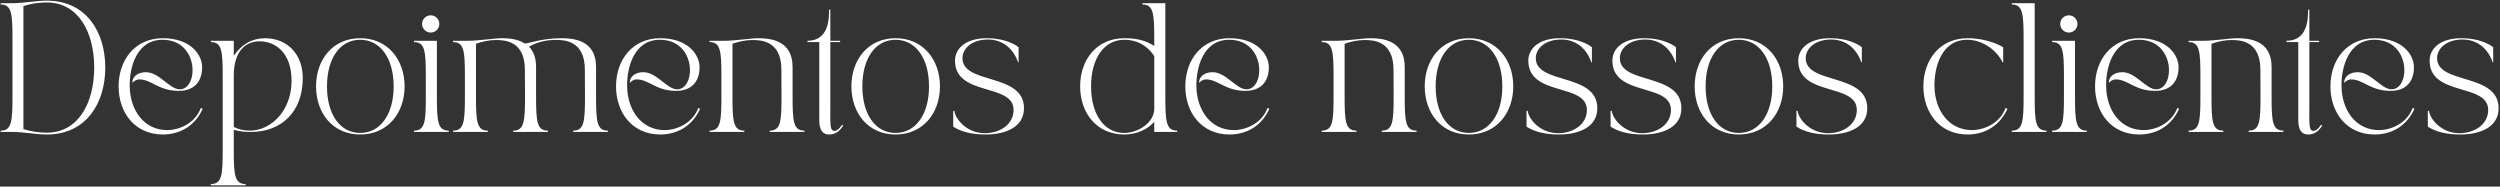 <svg xmlns="http://www.w3.org/2000/svg" width="777" height="58" viewBox="0 0 777 58" fill="none"><rect x="0" y="0" width="777" height="58" fill="#333333" stroke="none"/><path d="M0.2 41V40.6C3.64 40.6 3.88 37.76 3.88 29.88V12.12C3.88 4.24 3.64 1.4 0.2 1.4V1H3.4C7.6 1 11.04 0.2 14.56 0.2C26.88 0.2 32.72 10.04 32.72 21C32.72 31.96 26.88 41.8 14.56 41.8C11.04 41.8 7.6 41 3.4 41H0.2ZM7.28 1.88V40.12C9.6 40.84 11.92 41.24 14.52 41.24C24.4 41.24 29.28 31.92 29.28 21C29.28 10.08 24.4 0.76 14.52 0.76C11.92 0.76 9.6 1.16 7.28 1.88ZM50.586 41.8C41.986 41.8 36.866 35.08 36.866 26.84C36.866 18.6 41.986 11.88 50.586 11.88C59.186 11.88 62.866 16.96 62.826 21C62.786 25.52 60.186 28.24 55.586 28.24C49.146 28.24 47.186 24.68 43.266 24.68C42.306 24.68 41.426 25.36 41.306 25.68L41.146 25.64C41.146 24 42.586 22.44 45.346 22.44C49.546 22.44 52.666 27.76 55.866 27.76C61.786 27.76 61.946 12.36 50.506 12.36C42.386 12.36 40.226 21.08 40.306 26.72C40.386 34.16 44.666 40.44 52.026 40.44C55.186 40.44 60.466 38.72 62.426 33.56L62.986 33.8C60.906 38.56 56.546 41.8 50.586 41.8ZM65.537 13.08V12.68H72.657V17.36C75.057 13.76 78.417 11.88 82.377 11.88C89.057 11.88 94.097 16.6 94.097 24.28C94.097 34.92 87.297 41 78.057 41C76.017 41 75.337 41 72.657 40.36V46.48C72.657 54.36 72.897 57.2 76.337 57.2V57.6H65.537V57.2C68.977 57.2 69.217 54.36 69.217 46.48V23.8C69.217 15.92 68.977 13.08 65.537 13.08ZM72.657 23.52V39.44C73.937 40.12 75.657 40.6 77.577 40.6C84.417 40.6 90.617 34.24 90.617 25.12C90.617 16.12 85.377 12.84 80.657 12.84C76.537 12.84 72.657 15.64 72.657 23.52ZM111.948 41.8C103.348 41.8 98.228 35.08 98.228 26.84C98.228 18.6 103.348 11.88 111.948 11.88C120.548 11.88 125.748 18.6 125.748 26.84C125.748 35.08 120.548 41.8 111.948 41.8ZM101.628 26.84C101.628 35.64 105.748 41.32 111.948 41.32C118.148 41.32 122.348 35.64 122.348 26.84C122.348 18.04 118.148 12.36 111.948 12.36C105.748 12.36 101.628 18.04 101.628 26.84ZM139.466 41H128.666V40.6C132.106 40.6 132.346 37.76 132.346 29.88V23.8C132.346 15.92 132.106 13.08 128.666 13.08V12.68H135.786V29.88C135.786 37.76 136.026 40.6 139.466 40.6V41ZM131.186 7.44C131.186 5.96 132.386 4.76 133.866 4.76C135.346 4.76 136.546 5.96 136.546 7.44C136.546 8.92 135.346 10.12 133.866 10.12C132.386 10.12 131.186 8.92 131.186 7.44ZM151.612 41H140.812V40.6C144.252 40.6 144.492 37.76 144.492 29.88V23.8C144.492 15.92 144.252 13.08 140.812 13.08V12.68H145.372C148.652 12.68 153.652 11.88 155.932 11.88C157.852 11.88 160.812 12.04 163.132 13.52C164.412 13.52 168.332 11.88 174.572 11.88C178.132 11.88 185.252 12.4 185.252 20.8V29.88C185.252 37.76 185.492 40.6 188.932 40.6V41H178.132V40.6C181.572 40.6 181.812 37.76 181.812 29.88C181.812 28.68 181.772 21.64 181.772 21.64C181.772 12.68 175.492 12.4 172.772 12.4C169.852 12.4 166.932 13.04 164.412 14.52C165.732 15.84 166.612 17.84 166.612 20.8V29.88C166.612 37.76 166.852 40.6 170.292 40.6V41H159.492V40.6C162.932 40.6 163.172 37.76 163.172 29.88C163.172 28.68 163.132 21.64 163.132 21.64C163.132 12.68 156.852 12.44 154.132 12.44C152.092 12.44 149.852 12.92 147.932 13.6V29.88C147.932 37.76 148.172 40.6 151.612 40.6V41ZM205.183 41.8C196.583 41.8 191.463 35.08 191.463 26.84C191.463 18.6 196.583 11.88 205.183 11.88C213.783 11.88 217.463 16.96 217.423 21C217.383 25.52 214.783 28.24 210.182 28.24C203.743 28.24 201.783 24.68 197.863 24.68C196.903 24.68 196.023 25.36 195.903 25.68L195.743 25.64C195.743 24 197.183 22.44 199.943 22.44C204.143 22.44 207.263 27.76 210.463 27.76C216.383 27.76 216.543 12.36 205.103 12.36C196.983 12.36 194.823 21.08 194.903 26.72C194.983 34.16 199.263 40.44 206.623 40.44C209.783 40.44 215.063 38.72 217.023 33.56L217.583 33.8C215.503 38.56 211.143 41.8 205.183 41.8ZM220.533 40.6C223.973 40.6 224.213 37.76 224.213 29.88V23.8C224.213 15.92 223.973 13.08 220.533 13.08V12.68H225.093C228.373 12.68 233.373 11.88 235.653 11.88C239.213 11.88 246.333 12.4 246.333 20.8V29.88C246.333 37.76 246.573 40.6 250.013 40.6V41H239.213V40.6C242.653 40.6 242.893 37.76 242.893 29.88C242.893 28.68 242.853 21.64 242.853 21.64C242.853 12.68 236.573 12.44 233.853 12.44C231.813 12.44 229.573 12.92 227.653 13.6V29.88C227.653 37.76 227.893 40.6 231.333 40.6V41H220.533V40.6ZM250.951 12.68C257.631 12.68 257.671 5.72 257.671 3H258.071V12.68H261.111V13.08H258.071V32.28C258.071 38.52 257.831 40.68 259.351 40.68C260.591 40.68 261.671 38.8 261.671 38.8L262.071 39C261.031 40.72 259.711 41.8 257.671 41.8C255.391 41.8 254.631 39.96 254.631 37.32V13.08H250.951V12.68ZM278.339 41.8C269.739 41.8 264.619 35.08 264.619 26.84C264.619 18.6 269.739 11.88 278.339 11.88C286.939 11.88 292.139 18.6 292.139 26.84C292.139 35.08 286.939 41.8 278.339 41.8ZM268.019 26.84C268.019 35.64 272.139 41.32 278.339 41.32C284.539 41.32 288.739 35.64 288.739 26.84C288.739 18.04 284.539 12.36 278.339 12.36C272.139 12.36 268.019 18.04 268.019 26.84ZM296.257 39.36V34.48H296.657C296.657 36.36 300.057 41.52 306.337 41.4C310.697 41.32 315.017 38.76 315.017 34.16C315.017 25.72 296.817 30.08 296.817 18.84C296.817 15.08 300.137 11.88 306.657 11.88C313.417 11.88 316.577 14.68 316.577 14.68V19.4H316.417C314.857 14.8 311.337 12.28 307.057 12.28C302.017 12.28 299.137 15.08 299.137 18.08C299.137 26.36 318.257 22.56 318.257 33.64C318.257 39.52 312.537 41.8 306.337 41.8C302.097 41.8 298.817 41 296.257 39.36ZM349.425 41.8C340.825 41.8 335.705 35.08 335.705 26.84C335.705 18.6 340.825 11.88 349.425 11.88C353.625 11.88 356.225 12.68 358.745 14.28V12.12C358.745 4.24 358.505 1.4 355.065 1.4V1H362.185V29.88C362.185 37.76 362.425 40.6 365.865 40.6V41H358.745V37.84C356.825 40.12 353.305 41.8 349.425 41.8ZM349.425 12.36C343.225 12.36 339.105 18.04 339.105 26.84C339.105 35.64 343.225 41.32 349.425 41.32C353.745 41.32 358.745 38.08 358.745 33.84V17.44C357.545 15.6 354.745 12.36 349.425 12.36ZM382.117 41.8C373.517 41.8 368.397 35.08 368.397 26.84C368.397 18.6 373.517 11.88 382.117 11.88C390.717 11.88 394.397 16.96 394.357 21C394.317 25.52 391.717 28.24 387.117 28.24C380.677 28.24 378.717 24.68 374.797 24.68C373.837 24.68 372.957 25.36 372.837 25.68L372.677 25.64C372.677 24 374.117 22.44 376.877 22.44C381.077 22.44 384.197 27.76 387.397 27.76C393.317 27.76 393.477 12.36 382.037 12.36C373.917 12.36 371.757 21.08 371.837 26.72C371.917 34.16 376.197 40.44 383.557 40.44C386.717 40.44 391.997 38.72 393.957 33.56L394.517 33.8C392.437 38.56 388.077 41.8 382.117 41.8ZM410.786 40.6C414.226 40.6 414.466 37.76 414.466 29.88V23.8C414.466 15.92 414.226 13.08 410.786 13.08V12.68H415.346C418.626 12.68 423.626 11.88 425.906 11.88C429.466 11.88 436.586 12.4 436.586 20.8V29.88C436.586 37.76 436.826 40.6 440.266 40.6V41H429.466V40.6C432.906 40.6 433.146 37.76 433.146 29.88C433.146 28.68 433.106 21.64 433.106 21.64C433.106 12.68 426.826 12.44 424.106 12.44C422.066 12.44 419.826 12.92 417.906 13.6V29.88C417.906 37.76 418.146 40.6 421.586 40.6V41H410.786V40.6ZM456.524 41.8C447.924 41.8 442.804 35.08 442.804 26.84C442.804 18.6 447.924 11.88 456.524 11.88C465.124 11.88 470.324 18.6 470.324 26.84C470.324 35.08 465.124 41.8 456.524 41.8ZM446.204 26.84C446.204 35.64 450.324 41.32 456.524 41.32C462.724 41.32 466.924 35.64 466.924 26.84C466.924 18.04 462.724 12.36 456.524 12.36C450.324 12.36 446.204 18.04 446.204 26.84ZM474.442 39.36V34.48H474.842C474.842 36.36 478.242 41.52 484.522 41.4C488.882 41.32 493.202 38.76 493.202 34.16C493.202 25.72 475.002 30.08 475.002 18.84C475.002 15.08 478.322 11.88 484.842 11.88C491.602 11.88 494.762 14.68 494.762 14.68V19.4H494.602C493.042 14.8 489.522 12.28 485.242 12.28C480.202 12.28 477.322 15.08 477.322 18.08C477.322 26.36 496.442 22.56 496.442 33.64C496.442 39.52 490.722 41.8 484.522 41.8C480.282 41.8 477.002 41 474.442 39.36ZM500.572 39.36V34.48H500.972C500.972 36.36 504.372 41.52 510.652 41.4C515.012 41.32 519.332 38.76 519.332 34.16C519.332 25.72 501.132 30.08 501.132 18.84C501.132 15.08 504.452 11.88 510.972 11.88C517.732 11.88 520.892 14.68 520.892 14.68V19.4H520.732C519.172 14.8 515.652 12.28 511.372 12.28C506.332 12.28 503.452 15.08 503.452 18.08C503.452 26.36 522.572 22.56 522.572 33.64C522.572 39.52 516.852 41.8 510.652 41.8C506.412 41.8 503.132 41 500.572 39.36ZM540.422 41.8C531.822 41.8 526.702 35.08 526.702 26.84C526.702 18.6 531.822 11.88 540.422 11.88C549.022 11.88 554.222 18.6 554.222 26.84C554.222 35.08 549.022 41.8 540.422 41.8ZM530.102 26.84C530.102 35.64 534.222 41.32 540.422 41.32C546.622 41.32 550.822 35.64 550.822 26.84C550.822 18.04 546.622 12.36 540.422 12.36C534.222 12.36 530.102 18.04 530.102 26.84ZM558.34 39.36V34.48H558.74C558.74 36.36 562.14 41.52 568.42 41.4C572.78 41.32 577.1 38.76 577.1 34.16C577.1 25.72 558.9 30.08 558.9 18.84C558.9 15.08 562.22 11.88 568.74 11.88C575.5 11.88 578.66 14.68 578.66 14.68V19.4H578.5C576.94 14.8 573.42 12.28 569.14 12.28C564.1 12.28 561.22 15.08 561.22 18.08C561.22 26.36 580.34 22.56 580.34 33.64C580.34 39.52 574.62 41.8 568.42 41.8C564.18 41.8 560.9 41 558.34 39.36ZM611.508 41.8C602.908 41.8 597.788 35.08 597.788 26.84C597.788 18.6 602.908 11.88 611.508 11.88C618.268 11.88 622.588 14.68 622.588 14.68V19.4H622.428C620.228 15 615.628 12.36 611.428 12.36C603.308 12.36 601.148 21.08 601.228 26.72C601.308 34.16 605.588 40.44 612.948 40.44C616.108 40.44 621.388 38.72 623.348 33.56L623.908 33.8C621.828 38.56 617.468 41.8 611.508 41.8ZM625.257 41V40.6C628.697 40.6 628.937 37.76 628.937 29.88V12.12C628.937 4.24 628.697 1.4 625.257 1.4V1H632.377V29.88C632.377 37.76 632.617 40.6 636.057 40.6V41H625.257ZM648.594 41H637.794V40.6C641.234 40.6 641.474 37.76 641.474 29.88V23.8C641.474 15.92 641.234 13.08 637.794 13.08V12.68H644.914V29.88C644.914 37.76 645.154 40.6 648.594 40.6V41ZM640.314 7.44C640.314 5.96 641.514 4.76 642.994 4.76C644.474 4.76 645.674 5.96 645.674 7.44C645.674 8.92 644.474 10.12 642.994 10.12C641.514 10.12 640.314 8.92 640.314 7.44ZM664.86 41.8C656.26 41.8 651.14 35.08 651.14 26.84C651.14 18.6 656.26 11.88 664.86 11.88C673.46 11.88 677.14 16.96 677.1 21C677.06 25.52 674.46 28.24 669.86 28.24C663.42 28.24 661.46 24.68 657.54 24.68C656.58 24.68 655.7 25.36 655.58 25.68L655.42 25.64C655.42 24 656.86 22.44 659.62 22.44C663.82 22.44 666.94 27.76 670.14 27.76C676.06 27.76 676.22 12.36 664.78 12.36C656.66 12.36 654.5 21.08 654.58 26.72C654.66 34.16 658.94 40.44 666.3 40.44C669.46 40.44 674.74 38.72 676.7 33.56L677.26 33.8C675.18 38.56 670.82 41.8 664.86 41.8ZM680.21 40.6C683.65 40.6 683.89 37.76 683.89 29.88V23.8C683.89 15.92 683.65 13.08 680.21 13.08V12.68H684.77C688.05 12.68 693.05 11.88 695.33 11.88C698.89 11.88 706.01 12.4 706.01 20.8V29.88C706.01 37.76 706.25 40.6 709.69 40.6V41H698.89V40.6C702.33 40.6 702.57 37.76 702.57 29.88C702.57 28.68 702.53 21.64 702.53 21.64C702.53 12.68 696.25 12.44 693.53 12.44C691.49 12.44 689.25 12.92 687.33 13.6V29.88C687.33 37.76 687.57 40.6 691.01 40.6V41H680.21V40.6ZM710.628 12.68C717.308 12.68 717.348 5.72 717.348 3H717.748V12.68H720.788V13.08H717.748V32.28C717.748 38.52 717.508 40.68 719.028 40.68C720.268 40.68 721.348 38.8 721.348 38.8L721.748 39C720.708 40.72 719.388 41.8 717.348 41.8C715.068 41.8 714.308 39.96 714.308 37.32V13.08H710.628V12.68ZM738.016 41.8C729.416 41.8 724.296 35.08 724.296 26.84C724.296 18.6 729.416 11.88 738.016 11.88C746.616 11.88 750.296 16.96 750.256 21C750.216 25.52 747.616 28.24 743.016 28.24C736.576 28.24 734.616 24.68 730.696 24.68C729.736 24.68 728.856 25.36 728.736 25.68L728.576 25.64C728.576 24 730.016 22.44 732.776 22.44C736.976 22.44 740.096 27.76 743.296 27.76C749.216 27.76 749.376 12.36 737.936 12.36C729.816 12.36 727.656 21.08 727.736 26.72C727.816 34.16 732.096 40.44 739.456 40.44C742.616 40.44 747.896 38.72 749.856 33.56L750.416 33.8C748.336 38.56 743.976 41.8 738.016 41.8ZM754.567 39.36V34.48H754.967C754.967 36.36 758.367 41.52 764.647 41.4C769.007 41.32 773.327 38.76 773.327 34.16C773.327 25.72 755.127 30.08 755.127 18.84C755.127 15.08 758.447 11.88 764.967 11.88C771.727 11.88 774.887 14.68 774.887 14.68V19.4H774.727C773.167 14.8 769.647 12.28 765.367 12.28C760.327 12.28 757.447 15.08 757.447 18.08C757.447 26.36 776.567 22.56 776.567 33.64C776.567 39.52 770.847 41.8 764.647 41.8C760.407 41.8 757.127 41 754.567 39.36Z" fill="white"></path></svg>